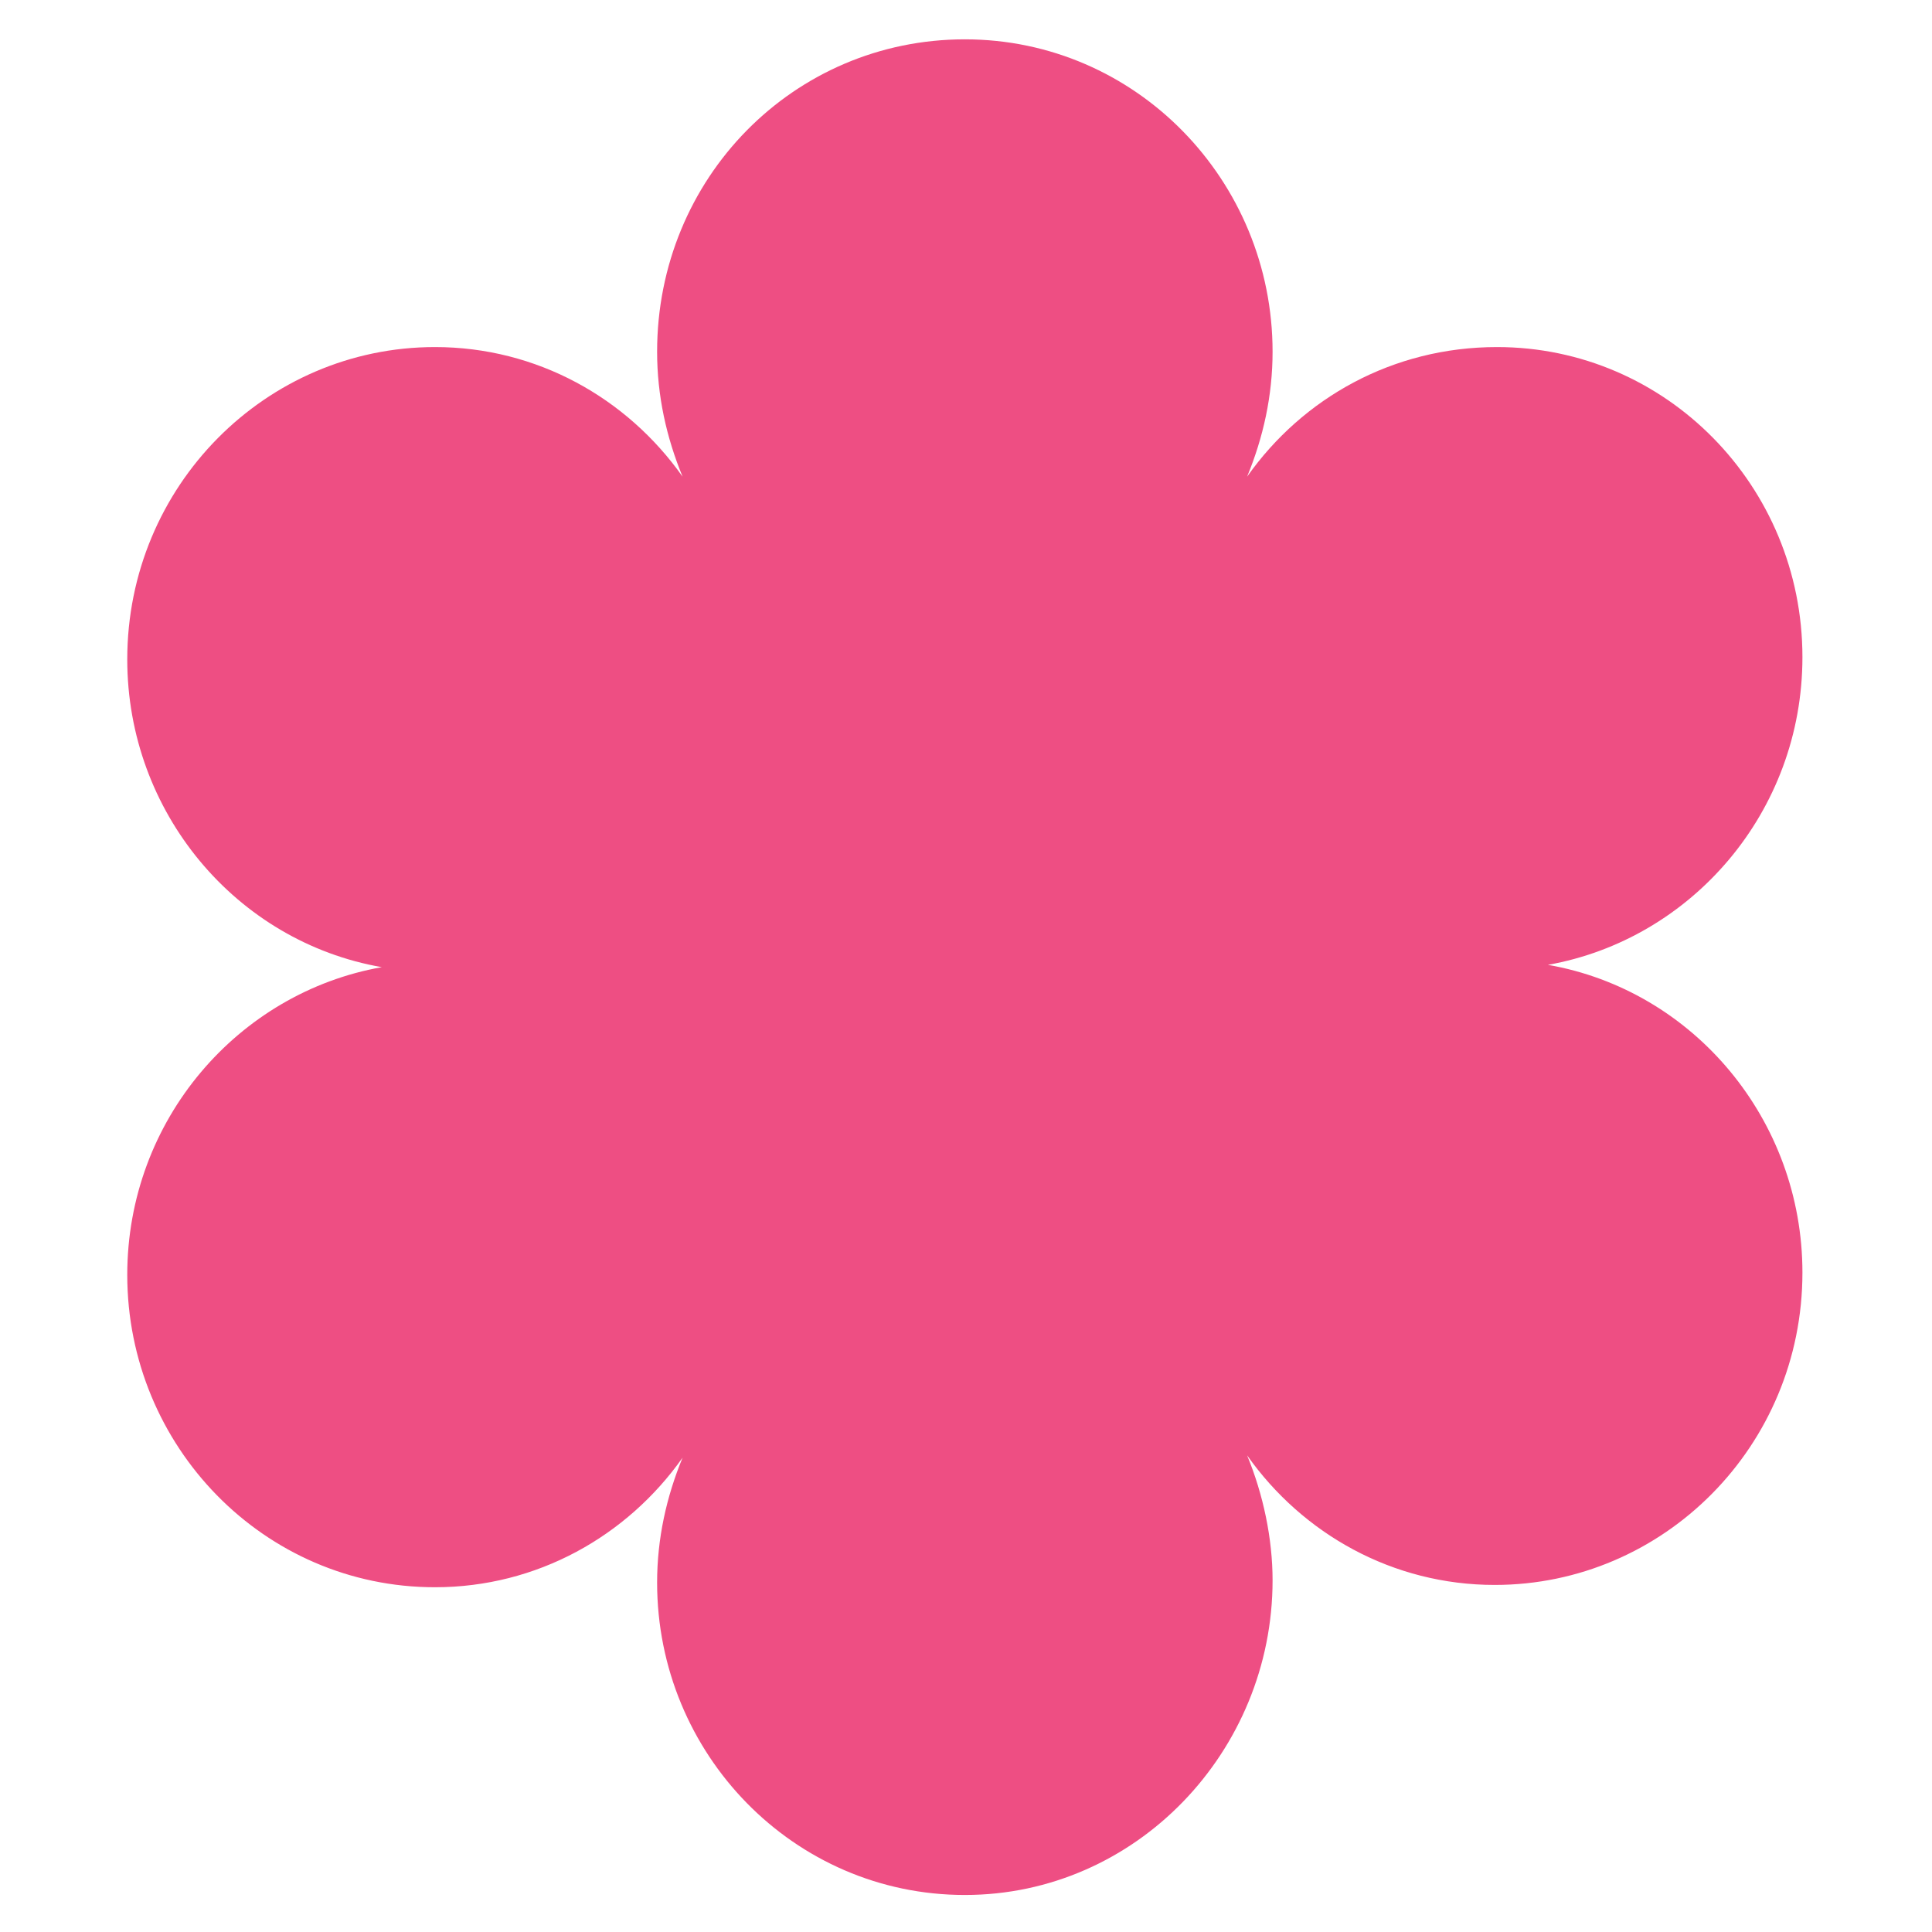<svg xmlns="http://www.w3.org/2000/svg" viewBox="0 0 83.5 83.5"><path fill="#ee4e83" d="M53.9 20.6c.7-1.7 1.1-3.5 1.1-5.4 0-7.4-5.9-13.5-13.3-13.5s-13.3 6-13.3 13.5c0 1.9.4 3.7 1.1 5.4-2.4-3.4-6.3-5.6-10.7-5.6-7.3 0-13.3 6-13.3 13.5 0 6.6 4.7 12.2 11 13.3-6.2 1.1-11 6.6-11 13.3 0 7.4 5.9 13.5 13.3 13.5 4.4 0 8.3-2.2 10.7-5.6-.7 1.7-1.1 3.5-1.1 5.4 0 7.4 5.9 13.5 13.3 13.5S55 75.7 55 68.3c0-1.8-.4-3.7-1.1-5.4 2.4 3.4 6.3 5.6 10.7 5.6 7.3 0 13.3-6 13.3-13.5 0-6.6-4.7-12.2-11-13.3 6.2-1.1 11-6.6 11-13.3C77.9 21 72 15 64.7 15c-4.5 0-8.4 2.2-10.8 5.6zm-1.4 39.8c-.7-1.7-1.1-3.5-1.1-5.4 0-6.6 4.7-12.2 11-13.3-6.2-1.1-11-6.6-11-13.3 0-1.8.4-3.7 1.1-5.4-2.4 3.4-6.3 5.6-10.7 5.6s-8.3-2.2-10.7-5.6c.7 1.7 1.1 3.5 1.1 5.4 0 6.6-4.7 12.2-11 13.3 6.2 1.1 11 6.6 11 13.3 0 1.8-.4 3.7-1.1 5.4 2.4-3.4 6.3-5.6 10.7-5.6s8.3 2.2 10.7 5.6z"/></svg>